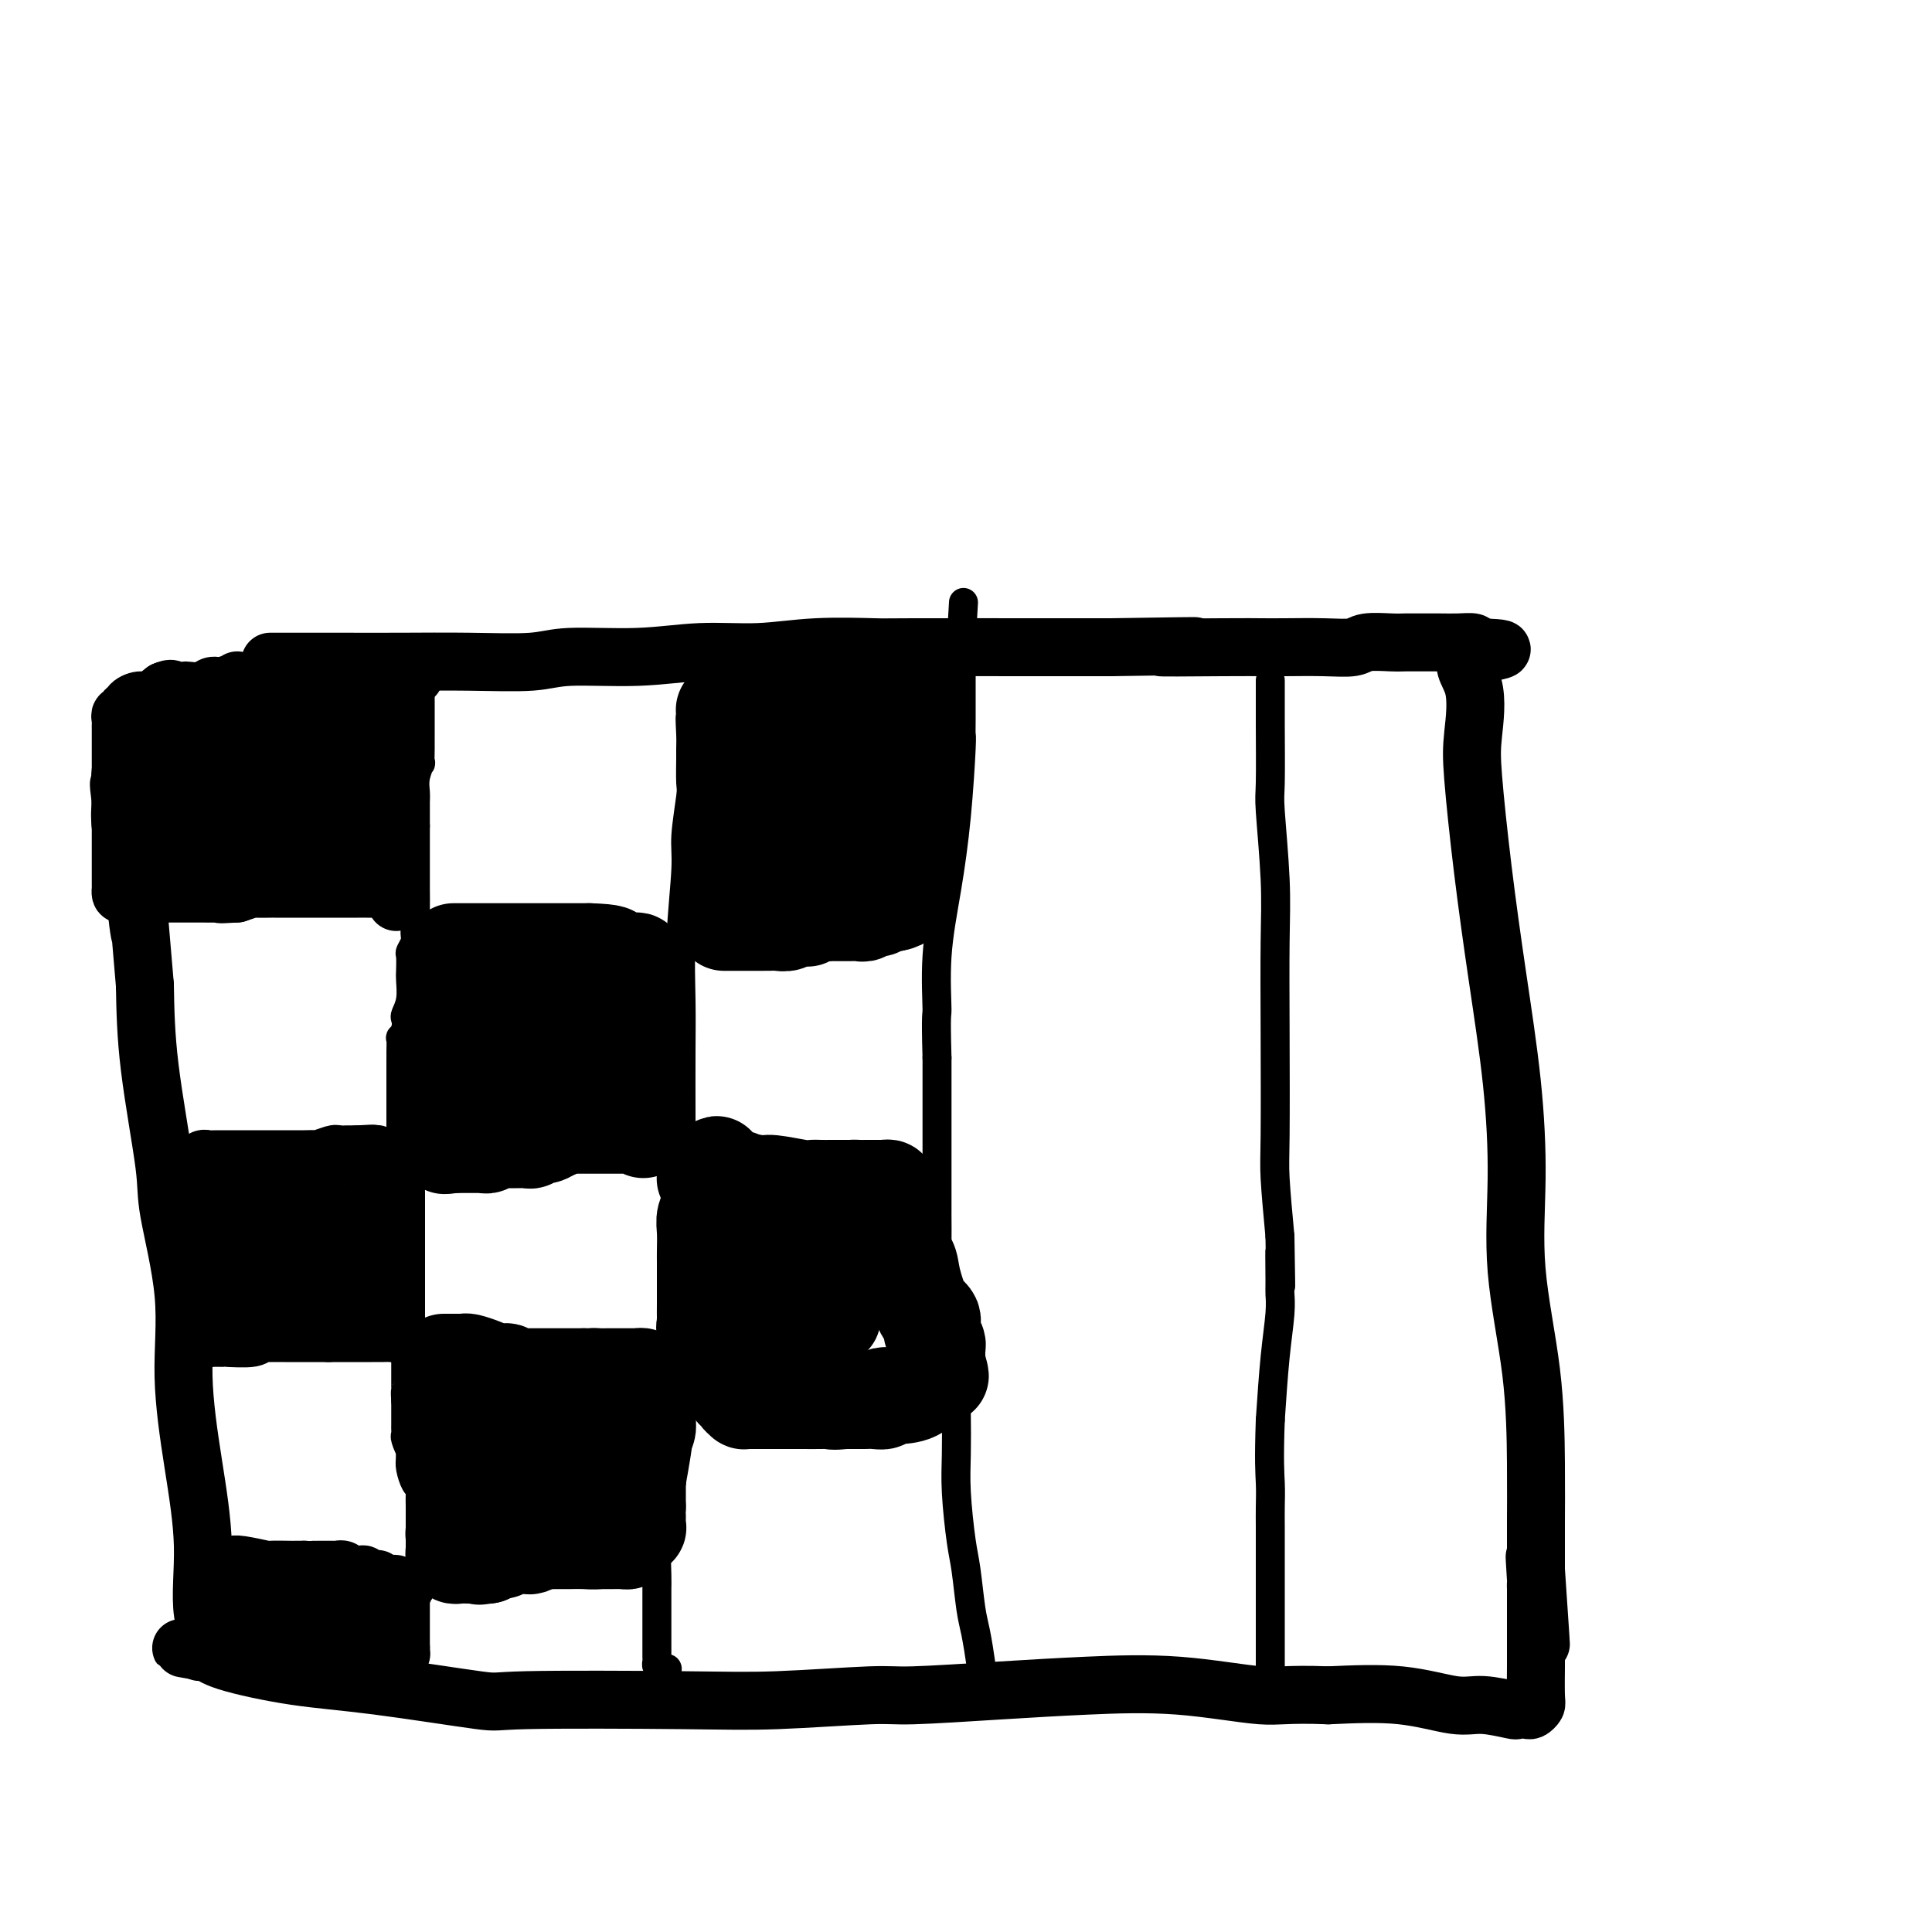 <svg viewBox='0 0 400 400' version='1.1' xmlns='http://www.w3.org/2000/svg' xmlns:xlink='http://www.w3.org/1999/xlink'><g fill='none' stroke='#000000' stroke-width='12' stroke-linecap='round' stroke-linejoin='round'><path d='M56,137c-0.053,0.000 -0.107,0.000 0,0c0.107,-0.000 0.374,-0.000 1,0c0.626,0.000 1.612,0.001 4,0c2.388,-0.001 6.178,-0.004 10,0c3.822,0.004 7.675,0.016 12,0c4.325,-0.016 9.120,-0.061 14,0c4.880,0.061 9.844,0.228 13,0c3.156,-0.228 4.504,-0.849 8,-1c3.496,-0.151 9.141,0.170 14,0c4.859,-0.170 8.933,-0.830 13,-1c4.067,-0.170 8.128,0.151 12,0c3.872,-0.151 7.554,-0.772 12,-1c4.446,-0.228 9.656,-0.061 12,0c2.344,0.061 1.823,0.016 8,0c6.177,-0.016 19.050,-0.005 27,0c7.950,0.005 10.975,0.002 14,0'/><path d='M230,134c28.797,-0.464 13.790,-0.125 11,0c-2.790,0.125 6.639,0.034 12,0c5.361,-0.034 6.655,-0.013 8,0c1.345,0.013 2.741,0.018 5,0c2.259,-0.018 5.381,-0.057 8,0c2.619,0.057 4.734,0.212 6,0c1.266,-0.212 1.682,-0.789 3,-1c1.318,-0.211 3.538,-0.056 5,0c1.462,0.056 2.164,0.014 3,0c0.836,-0.014 1.804,-0.001 3,0c1.196,0.001 2.620,-0.010 4,0c1.380,0.010 2.718,0.041 4,0c1.282,-0.041 2.509,-0.155 3,0c0.491,0.155 0.245,0.577 0,1'/><path d='M305,134c11.604,0.229 3.115,0.802 0,2c-3.115,1.198 -0.854,3.022 0,6c0.854,2.978 0.302,7.108 0,10c-0.302,2.892 -0.353,4.544 0,9c0.353,4.456 1.111,11.717 2,19c0.889,7.283 1.909,14.588 3,22c1.091,7.412 2.254,14.931 3,22c0.746,7.069 1.076,13.687 1,20c-0.076,6.313 -0.556,12.321 0,19c0.556,6.679 2.149,14.030 3,21c0.851,6.970 0.960,13.559 1,19c0.040,5.441 0.011,9.734 0,12c-0.011,2.266 -0.003,2.505 0,3c0.003,0.495 0.001,1.246 0,2c-0.001,0.754 -0.000,1.511 0,2c0.000,0.489 0.000,0.708 0,1c-0.000,0.292 -0.000,0.655 0,1c0.000,0.345 0.000,0.673 0,1'/><path d='M318,325c2.011,29.725 0.539,8.538 0,1c-0.539,-7.538 -0.144,-1.428 0,1c0.144,2.428 0.039,1.176 0,1c-0.039,-0.176 -0.010,0.726 0,1c0.010,0.274 0.003,-0.081 0,0c-0.003,0.081 -0.001,0.599 0,1c0.001,0.401 0.000,0.685 0,1c-0.000,0.315 -0.000,0.661 0,1c0.000,0.339 0.000,0.669 0,1'/><path d='M318,333c0.000,1.157 0.001,0.050 0,1c-0.001,0.950 -0.004,3.957 0,6c0.004,2.043 0.013,3.122 0,5c-0.013,1.878 -0.050,4.555 0,6c0.050,1.445 0.186,1.656 0,2c-0.186,0.344 -0.696,0.820 -1,1c-0.304,0.180 -0.404,0.064 -1,0c-0.596,-0.064 -1.688,-0.077 -2,0c-0.312,0.077 0.157,0.244 -1,0c-1.157,-0.244 -3.939,-0.901 -6,-1c-2.061,-0.099 -3.401,0.358 -6,0c-2.599,-0.358 -6.457,-1.531 -11,-2c-4.543,-0.469 -9.772,-0.235 -15,0'/><path d='M275,351c-8.887,-0.346 -10.104,0.290 -14,0c-3.896,-0.290 -10.473,-1.504 -17,-2c-6.527,-0.496 -13.006,-0.273 -19,0c-5.994,0.273 -11.502,0.595 -18,1c-6.498,0.405 -13.985,0.892 -18,1c-4.015,0.108 -4.558,-0.165 -9,0c-4.442,0.165 -12.783,0.766 -19,1c-6.217,0.234 -10.311,0.100 -20,0c-9.689,-0.100 -24.974,-0.166 -32,0c-7.026,0.166 -5.795,0.562 -10,0c-4.205,-0.562 -13.847,-2.084 -21,-3c-7.153,-0.916 -11.816,-1.226 -17,-2c-5.184,-0.774 -10.889,-2.011 -14,-3c-3.111,-0.989 -3.628,-1.729 -4,-2c-0.372,-0.271 -0.600,-0.073 -1,0c-0.400,0.073 -0.971,0.021 -1,0c-0.029,-0.021 0.486,-0.010 1,0'/><path d='M42,342c-8.812,-1.519 -2.341,-0.317 0,-1c2.341,-0.683 0.553,-3.250 0,-7c-0.553,-3.750 0.128,-8.684 0,-14c-0.128,-5.316 -1.065,-11.014 -2,-17c-0.935,-5.986 -1.869,-12.261 -2,-18c-0.131,-5.739 0.539,-10.944 0,-17c-0.539,-6.056 -2.289,-12.963 -3,-17c-0.711,-4.037 -0.384,-5.202 -1,-10c-0.616,-4.798 -2.176,-13.228 -3,-20c-0.824,-6.772 -0.912,-11.886 -1,-17'/><path d='M30,204c-2.013,-23.412 -1.046,-12.941 -1,-11c0.046,1.941 -0.828,-4.647 -1,-8c-0.172,-3.353 0.360,-3.470 0,-4c-0.360,-0.530 -1.612,-1.472 -2,-2c-0.388,-0.528 0.088,-0.642 0,-2c-0.088,-1.358 -0.739,-3.959 -1,-6c-0.261,-2.041 -0.130,-3.520 0,-5'/><path d='M25,166c-0.774,-6.216 -0.207,-2.755 0,-2c0.207,0.755 0.056,-1.197 0,-2c-0.056,-0.803 -0.015,-0.458 0,-1c0.015,-0.542 0.004,-1.972 0,-3c-0.004,-1.028 -0.001,-1.655 0,-2c0.001,-0.345 0.000,-0.407 0,-1c-0.000,-0.593 0.000,-1.717 0,-2c-0.000,-0.283 -0.001,0.274 0,0c0.001,-0.274 0.004,-1.379 0,-2c-0.004,-0.621 -0.016,-0.759 0,-1c0.016,-0.241 0.061,-0.586 0,-1c-0.061,-0.414 -0.228,-0.898 0,-1c0.228,-0.102 0.852,0.179 1,0c0.148,-0.179 -0.179,-0.817 0,-1c0.179,-0.183 0.866,0.089 1,0c0.134,-0.089 -0.284,-0.539 0,-1c0.284,-0.461 1.269,-0.932 2,-1c0.731,-0.068 1.209,0.266 2,0c0.791,-0.266 1.896,-1.133 3,-2'/><path d='M34,143c1.729,-0.775 1.552,-0.212 2,0c0.448,0.212 1.522,0.072 2,0c0.478,-0.072 0.361,-0.075 1,0c0.639,0.075 2.036,0.230 3,0c0.964,-0.230 1.497,-0.845 2,-1c0.503,-0.155 0.976,0.151 2,0c1.024,-0.151 2.600,-0.758 3,-1c0.400,-0.242 -0.375,-0.117 1,0c1.375,0.117 4.901,0.228 6,0c1.099,-0.228 -0.230,-0.793 0,-1c0.230,-0.207 2.020,-0.055 3,0c0.980,0.055 1.150,0.015 2,0c0.850,-0.015 2.381,-0.004 4,0c1.619,0.004 3.327,0.001 4,0c0.673,-0.001 0.313,-0.000 1,0c0.687,0.000 2.422,0.000 4,0c1.578,-0.000 3.000,-0.000 4,0c1.000,0.000 1.577,0.000 2,0c0.423,-0.000 0.692,-0.000 1,0c0.308,0.000 0.654,0.000 1,0'/><path d='M82,140c7.426,-0.333 1.990,0.333 0,1c-1.990,0.667 -0.533,1.334 0,2c0.533,0.666 0.143,1.333 0,2c-0.143,0.667 -0.038,1.336 0,3c0.038,1.664 0.010,4.323 0,5c-0.010,0.677 -0.003,-0.627 0,0c0.003,0.627 0.001,3.185 0,5c-0.001,1.815 -0.000,2.886 0,4c0.000,1.114 0.000,2.269 0,3c-0.000,0.731 -0.000,1.036 0,2c0.000,0.964 0.000,2.587 0,4c-0.000,1.413 -0.000,2.616 0,4c0.000,1.384 0.000,2.948 0,4c-0.000,1.052 -0.000,1.591 0,2c0.000,0.409 0.000,0.688 0,1c-0.000,0.312 -0.000,0.656 0,1'/><path d='M82,183c0.031,6.879 0.107,2.575 0,1c-0.107,-1.575 -0.399,-0.422 -1,0c-0.601,0.422 -1.511,0.113 -2,0c-0.489,-0.113 -0.556,-0.030 -1,0c-0.444,0.030 -1.265,0.008 -2,0c-0.735,-0.008 -1.385,-0.002 -2,0c-0.615,0.002 -1.195,0.001 -2,0c-0.805,-0.001 -1.834,-0.000 -3,0c-1.166,0.000 -2.467,-0.000 -4,0c-1.533,0.000 -3.297,0.000 -4,0c-0.703,-0.000 -0.344,-0.001 -1,0c-0.656,0.001 -2.328,0.003 -3,0c-0.672,-0.003 -0.345,-0.011 -1,0c-0.655,0.011 -2.292,0.041 -3,0c-0.708,-0.041 -0.488,-0.155 -1,0c-0.512,0.155 -1.756,0.577 -3,1'/><path d='M49,185c-5.473,0.309 -2.655,0.083 -2,0c0.655,-0.083 -0.852,-0.022 -2,0c-1.148,0.022 -1.936,0.006 -3,0c-1.064,-0.006 -2.404,-0.000 -4,0c-1.596,0.000 -3.447,-0.004 -5,0c-1.553,0.004 -2.808,0.016 -4,0c-1.192,-0.016 -2.319,-0.060 -3,0c-0.681,0.060 -0.914,0.225 -1,0c-0.086,-0.225 -0.023,-0.839 0,-1c0.023,-0.161 0.006,0.131 0,0c-0.006,-0.131 -0.002,-0.684 0,-1c0.002,-0.316 0.000,-0.394 0,-1c-0.000,-0.606 -0.000,-1.740 0,-3c0.000,-1.260 0.000,-2.646 0,-4c-0.000,-1.354 -0.000,-2.677 0,-4'/><path d='M25,171c-0.155,-2.747 -0.042,-2.616 0,-3c0.042,-0.384 0.011,-1.283 0,-2c-0.011,-0.717 -0.004,-1.253 0,-2c0.004,-0.747 0.005,-1.705 0,-2c-0.005,-0.295 -0.015,0.075 0,0c0.015,-0.075 0.054,-0.594 0,-1c-0.054,-0.406 -0.203,-0.700 0,-1c0.203,-0.300 0.757,-0.605 1,-1c0.243,-0.395 0.174,-0.880 0,-1c-0.174,-0.120 -0.454,0.124 0,0c0.454,-0.124 1.641,-0.616 2,-1c0.359,-0.384 -0.110,-0.660 0,-1c0.110,-0.340 0.799,-0.745 1,-1c0.201,-0.255 -0.085,-0.358 0,-1c0.085,-0.642 0.543,-1.821 1,-3'/><path d='M30,151c0.952,-3.321 0.830,-1.622 1,-1c0.170,0.622 0.630,0.167 1,0c0.370,-0.167 0.650,-0.046 1,0c0.350,0.046 0.771,0.016 1,0c0.229,-0.016 0.266,-0.018 1,0c0.734,0.018 2.166,0.057 3,0c0.834,-0.057 1.069,-0.210 2,0c0.931,0.210 2.559,0.781 4,1c1.441,0.219 2.696,0.085 4,0c1.304,-0.085 2.657,-0.121 4,0c1.343,0.121 2.674,0.400 4,0c1.326,-0.400 2.645,-1.480 5,-2c2.355,-0.520 5.744,-0.479 8,-1c2.256,-0.521 3.378,-1.604 4,-2c0.622,-0.396 0.744,-0.107 1,0c0.256,0.107 0.644,0.030 1,0c0.356,-0.030 0.678,-0.015 1,0'/><path d='M76,146c3.094,-0.566 0.829,0.519 0,1c-0.829,0.481 -0.223,0.356 0,1c0.223,0.644 0.064,2.055 0,3c-0.064,0.945 -0.031,1.423 0,2c0.031,0.577 0.061,1.254 0,2c-0.061,0.746 -0.212,1.561 0,2c0.212,0.439 0.789,0.502 1,1c0.211,0.498 0.057,1.433 0,2c-0.057,0.567 -0.015,0.768 0,1c0.015,0.232 0.004,0.496 0,1c-0.004,0.504 -0.001,1.249 0,2c0.001,0.751 0.000,1.510 0,2c-0.000,0.490 -0.000,0.711 0,1c0.000,0.289 0.000,0.644 0,1'/><path d='M77,168c0.158,3.585 0.054,1.549 0,1c-0.054,-0.549 -0.057,0.389 0,1c0.057,0.611 0.173,0.896 0,1c-0.173,0.104 -0.637,0.026 -1,0c-0.363,-0.026 -0.626,0.001 -1,0c-0.374,-0.001 -0.859,-0.029 -1,0c-0.141,0.029 0.063,0.116 0,0c-0.063,-0.116 -0.391,-0.434 -1,0c-0.609,0.434 -1.497,1.619 -2,2c-0.503,0.381 -0.621,-0.041 -1,0c-0.379,0.041 -1.019,0.547 -2,1c-0.981,0.453 -2.304,0.853 -3,1c-0.696,0.147 -0.764,0.039 -1,0c-0.236,-0.039 -0.639,-0.011 -1,0c-0.361,0.011 -0.681,0.006 -1,0'/><path d='M62,175c-2.454,0.618 -1.089,0.165 -1,0c0.089,-0.165 -1.098,-0.040 -2,0c-0.902,0.040 -1.520,-0.003 -2,0c-0.480,0.003 -0.821,0.053 -1,0c-0.179,-0.053 -0.195,-0.210 -1,0c-0.805,0.210 -2.401,0.788 -3,1c-0.599,0.212 -0.203,0.057 -1,0c-0.797,-0.057 -2.787,-0.015 -4,0c-1.213,0.015 -1.648,0.004 -2,0c-0.352,-0.004 -0.619,0.000 -1,0c-0.381,-0.000 -0.874,-0.004 -1,0c-0.126,0.004 0.116,0.015 0,0c-0.116,-0.015 -0.591,-0.057 -1,0c-0.409,0.057 -0.754,0.212 -1,0c-0.246,-0.212 -0.395,-0.792 -1,-1c-0.605,-0.208 -1.667,-0.046 -2,0c-0.333,0.046 0.064,-0.026 0,0c-0.064,0.026 -0.590,0.150 -1,0c-0.410,-0.150 -0.705,-0.575 -1,-1'/><path d='M36,174c-4.022,-0.333 -1.078,-0.667 0,-1c1.078,-0.333 0.290,-0.666 0,-1c-0.290,-0.334 -0.082,-0.668 0,-1c0.082,-0.332 0.037,-0.663 0,-1c-0.037,-0.337 -0.066,-0.680 0,-1c0.066,-0.320 0.228,-0.618 0,-1c-0.228,-0.382 -0.846,-0.848 -1,-1c-0.154,-0.152 0.155,0.009 0,0c-0.155,-0.009 -0.774,-0.188 -1,-1c-0.226,-0.812 -0.058,-2.256 0,-3c0.058,-0.744 0.005,-0.787 0,-1c-0.005,-0.213 0.037,-0.596 0,-1c-0.037,-0.404 -0.153,-0.830 0,-1c0.153,-0.170 0.577,-0.085 1,0'/><path d='M35,160c0.025,-2.170 0.588,-0.595 1,0c0.412,0.595 0.671,0.212 1,0c0.329,-0.212 0.726,-0.252 1,0c0.274,0.252 0.424,0.796 1,1c0.576,0.204 1.576,0.070 2,0c0.424,-0.070 0.271,-0.074 2,0c1.729,0.074 5.341,0.226 7,0c1.659,-0.226 1.367,-0.831 3,-1c1.633,-0.169 5.193,0.098 7,0c1.807,-0.098 1.861,-0.562 2,-1c0.139,-0.438 0.363,-0.849 1,-1c0.637,-0.151 1.687,-0.040 2,0c0.313,0.040 -0.112,0.011 0,0c0.112,-0.011 0.761,-0.003 1,0c0.239,0.003 0.068,0.001 0,0c-0.068,-0.001 -0.034,-0.000 0,0'/><path d='M66,158c4.812,-0.190 1.341,0.333 0,1c-1.341,0.667 -0.553,1.476 0,2c0.553,0.524 0.870,0.762 1,1c0.130,0.238 0.072,0.476 0,1c-0.072,0.524 -0.159,1.333 0,2c0.159,0.667 0.565,1.191 1,2c0.435,0.809 0.900,1.904 1,3c0.100,1.096 -0.167,2.192 0,3c0.167,0.808 0.766,1.327 1,2c0.234,0.673 0.104,1.501 0,2c-0.104,0.499 -0.183,0.670 0,1c0.183,0.330 0.626,0.821 1,1c0.374,0.179 0.678,0.048 1,0c0.322,-0.048 0.664,-0.014 1,0c0.336,0.014 0.668,0.007 1,0'/><path d='M74,179c0.513,0.132 -0.206,-0.537 0,-1c0.206,-0.463 1.336,-0.719 2,-1c0.664,-0.281 0.861,-0.586 1,-1c0.139,-0.414 0.219,-0.938 0,-1c-0.219,-0.062 -0.736,0.338 -2,0c-1.264,-0.338 -3.275,-1.415 -5,-2c-1.725,-0.585 -3.164,-0.678 -4,-1c-0.836,-0.322 -1.068,-0.875 -2,-1c-0.932,-0.125 -2.564,0.176 -4,0c-1.436,-0.176 -2.675,-0.831 -4,-1c-1.325,-0.169 -2.736,0.147 -4,0c-1.264,-0.147 -2.380,-0.757 -3,-1c-0.620,-0.243 -0.743,-0.117 -1,0c-0.257,0.117 -0.646,0.227 -1,0c-0.354,-0.227 -0.672,-0.792 -1,-1c-0.328,-0.208 -0.665,-0.059 -1,0c-0.335,0.059 -0.667,0.030 -1,0'/><path d='M44,168c-4.207,-0.774 -1.726,-0.207 -1,0c0.726,0.207 -0.303,0.056 -1,0c-0.697,-0.056 -1.063,-0.015 -1,0c0.063,0.015 0.555,0.004 1,0c0.445,-0.004 0.841,-0.001 1,0c0.159,0.001 0.079,0.001 0,0'/><path d='M38,241c0.024,0.001 0.048,0.001 0,0c-0.048,-0.001 -0.167,-0.004 0,0c0.167,0.004 0.622,0.015 1,0c0.378,-0.015 0.680,-0.057 1,0c0.320,0.057 0.659,0.211 1,0c0.341,-0.211 0.682,-0.789 1,-1c0.318,-0.211 0.611,-0.057 1,0c0.389,0.057 0.875,0.015 2,0c1.125,-0.015 2.889,-0.004 4,0c1.111,0.004 1.569,0.001 3,0c1.431,-0.001 3.834,0.001 5,0c1.166,-0.001 1.094,-0.004 2,0c0.906,0.004 2.791,0.015 4,0c1.209,-0.015 1.742,-0.057 2,0c0.258,0.057 0.240,0.211 1,0c0.760,-0.211 2.298,-0.789 3,-1c0.702,-0.211 0.570,-0.057 1,0c0.430,0.057 1.424,0.015 2,0c0.576,-0.015 0.736,-0.004 1,0c0.264,0.004 0.632,0.002 1,0'/><path d='M74,239c5.747,-0.308 2.113,-0.079 1,0c-1.113,0.079 0.293,0.007 1,0c0.707,-0.007 0.714,0.051 1,0c0.286,-0.051 0.851,-0.210 1,0c0.149,0.210 -0.119,0.791 0,1c0.119,0.209 0.623,0.048 1,0c0.377,-0.048 0.627,0.018 1,0c0.373,-0.018 0.870,-0.120 1,0c0.130,0.120 -0.106,0.463 0,1c0.106,0.537 0.553,1.269 1,2'/><path d='M82,243c1.238,0.798 0.332,0.794 0,1c-0.332,0.206 -0.089,0.621 0,1c0.089,0.379 0.024,0.722 0,1c-0.024,0.278 -0.006,0.489 0,1c0.006,0.511 0.002,1.320 0,2c-0.002,0.680 -0.000,1.229 0,2c0.000,0.771 0.000,1.764 0,3c-0.000,1.236 -0.000,2.716 0,4c0.000,1.284 0.000,2.371 0,3c-0.000,0.629 -0.000,0.798 0,1c0.000,0.202 0.000,0.436 0,1c-0.000,0.564 -0.000,1.458 0,2c0.000,0.542 0.000,0.733 0,1c-0.000,0.267 -0.000,0.610 0,1c0.000,0.390 0.000,0.826 0,1c-0.000,0.174 -0.000,0.087 0,0'/><path d='M82,268c0.000,4.048 0.000,1.667 0,1c-0.000,-0.667 0.000,0.381 0,1c-0.000,0.619 0.000,0.810 0,1'/><path d='M82,271c0.000,0.643 0.001,0.750 0,1c-0.001,0.250 -0.002,0.641 0,1c0.002,0.359 0.008,0.685 0,1c-0.008,0.315 -0.029,0.620 0,1c0.029,0.380 0.110,0.834 0,1c-0.110,0.166 -0.409,0.045 -1,0c-0.591,-0.045 -1.472,-0.012 -2,0c-0.528,0.012 -0.703,0.003 -1,0c-0.297,-0.003 -0.716,-0.001 -1,0c-0.284,0.001 -0.432,0.000 -1,0c-0.568,-0.000 -1.554,-0.000 -2,0c-0.446,0.000 -0.351,0.000 -1,0c-0.649,-0.000 -2.043,-0.000 -3,0c-0.957,0.000 -1.479,0.000 -2,0'/><path d='M68,276c-2.237,0.000 -2.329,0.000 -3,0c-0.671,-0.000 -1.921,-0.001 -3,0c-1.079,0.001 -1.987,0.004 -3,0c-1.013,-0.004 -2.132,-0.015 -3,0c-0.868,0.015 -1.485,0.057 -2,0c-0.515,-0.057 -0.929,-0.212 -1,0c-0.071,0.212 0.202,0.789 -1,1c-1.202,0.211 -3.877,0.054 -5,0c-1.123,-0.054 -0.693,-0.004 -1,0c-0.307,0.004 -1.352,-0.037 -2,0c-0.648,0.037 -0.899,0.154 -1,0c-0.101,-0.154 -0.050,-0.577 0,-1'/><path d='M43,276c-3.804,-1.081 -0.813,-3.783 0,-7c0.813,-3.217 -0.553,-6.948 -1,-9c-0.447,-2.052 0.024,-2.423 0,-3c-0.024,-0.577 -0.542,-1.359 -1,-2c-0.458,-0.641 -0.856,-1.142 -1,-2c-0.144,-0.858 -0.035,-2.072 0,-3c0.035,-0.928 -0.003,-1.569 0,-2c0.003,-0.431 0.048,-0.651 0,-1c-0.048,-0.349 -0.188,-0.825 0,-1c0.188,-0.175 0.704,-0.047 1,0c0.296,0.047 0.370,0.013 1,0c0.630,-0.013 1.815,-0.007 3,0'/><path d='M45,246c1.413,0.104 2.446,0.865 3,1c0.554,0.135 0.629,-0.356 2,0c1.371,0.356 4.038,1.558 5,2c0.962,0.442 0.219,0.122 1,0c0.781,-0.122 3.087,-0.047 4,0c0.913,0.047 0.434,0.065 1,0c0.566,-0.065 2.177,-0.214 3,0c0.823,0.214 0.857,0.789 1,1c0.143,0.211 0.395,0.056 1,0c0.605,-0.056 1.563,-0.015 2,0c0.437,0.015 0.352,0.003 1,0c0.648,-0.003 2.030,0.002 3,0c0.970,-0.002 1.528,-0.011 2,0c0.472,0.011 0.858,0.041 1,0c0.142,-0.041 0.041,-0.155 0,0c-0.041,0.155 -0.020,0.577 0,1'/><path d='M75,251c4.597,1.260 1.088,1.910 0,2c-1.088,0.090 0.244,-0.380 1,0c0.756,0.380 0.935,1.611 1,2c0.065,0.389 0.018,-0.065 0,0c-0.018,0.065 -0.005,0.647 0,1c0.005,0.353 0.001,0.476 0,1c-0.001,0.524 0.000,1.451 0,2c-0.000,0.549 -0.003,0.722 0,1c0.003,0.278 0.011,0.662 0,1c-0.011,0.338 -0.042,0.629 0,1c0.042,0.371 0.155,0.821 0,1c-0.155,0.179 -0.580,0.087 -1,0c-0.420,-0.087 -0.834,-0.168 -1,0c-0.166,0.168 -0.083,0.584 0,1'/><path d='M75,264c-0.101,1.979 -0.354,0.425 -1,0c-0.646,-0.425 -1.684,0.278 -3,1c-1.316,0.722 -2.908,1.461 -4,2c-1.092,0.539 -1.683,0.876 -2,1c-0.317,0.124 -0.361,0.033 -2,0c-1.639,-0.033 -4.873,-0.009 -7,0c-2.127,0.009 -3.148,0.002 -4,0c-0.852,-0.002 -1.535,0.000 -2,0c-0.465,-0.000 -0.713,-0.003 -1,0c-0.287,0.003 -0.613,0.012 -1,0c-0.387,-0.012 -0.836,-0.045 -1,0c-0.164,0.045 -0.044,0.167 0,0c0.044,-0.167 0.012,-0.622 0,-1c-0.012,-0.378 -0.003,-0.679 0,-1c0.003,-0.321 0.002,-0.660 0,-1'/><path d='M47,265c-0.310,-0.582 -0.084,-0.537 0,-1c0.084,-0.463 0.026,-1.433 0,-3c-0.026,-1.567 -0.021,-3.729 0,-5c0.021,-1.271 0.057,-1.651 0,-2c-0.057,-0.349 -0.209,-0.668 0,-1c0.209,-0.332 0.777,-0.677 1,-1c0.223,-0.323 0.102,-0.623 0,-1c-0.102,-0.377 -0.183,-0.830 0,-1c0.183,-0.170 0.630,-0.056 1,0c0.370,0.056 0.664,0.053 1,0c0.336,-0.053 0.713,-0.155 1,0c0.287,0.155 0.483,0.566 1,1c0.517,0.434 1.355,0.889 2,1c0.645,0.111 1.097,-0.124 2,0c0.903,0.124 2.258,0.607 3,1c0.742,0.393 0.871,0.697 1,1'/><path d='M60,254c2.106,0.558 1.373,-0.046 1,0c-0.373,0.046 -0.384,0.744 0,1c0.384,0.256 1.164,0.072 2,0c0.836,-0.072 1.727,-0.030 2,0c0.273,0.030 -0.071,0.049 0,0c0.071,-0.049 0.556,-0.167 1,0c0.444,0.167 0.848,0.619 1,1c0.152,0.381 0.051,0.690 0,1c-0.051,0.310 -0.052,0.622 0,1c0.052,0.378 0.158,0.822 0,1c-0.158,0.178 -0.579,0.089 -1,0'/><path d='M66,259c-0.404,0.619 -1.415,0.166 -2,0c-0.585,-0.166 -0.743,-0.044 -1,0c-0.257,0.044 -0.611,0.012 -1,0c-0.389,-0.012 -0.812,-0.003 -1,0c-0.188,0.003 -0.142,0.001 -1,0c-0.858,-0.001 -2.622,-0.000 -4,0c-1.378,0.000 -2.371,0.000 -3,0c-0.629,-0.000 -0.894,-0.000 -1,0c-0.106,0.000 -0.053,0.000 0,0'/><path d='M47,324c-0.093,-0.008 -0.186,-0.016 0,0c0.186,0.016 0.653,0.057 1,0c0.347,-0.057 0.576,-0.211 2,0c1.424,0.211 4.045,0.789 5,1c0.955,0.211 0.245,0.057 1,0c0.755,-0.057 2.976,-0.015 4,0c1.024,0.015 0.853,0.004 1,0c0.147,-0.004 0.614,-0.001 1,0c0.386,0.001 0.693,0.001 1,0'/><path d='M63,325c2.941,0.155 2.294,0.041 2,0c-0.294,-0.041 -0.234,-0.011 0,0c0.234,0.011 0.641,0.003 1,0c0.359,-0.003 0.670,-0.001 1,0c0.330,0.001 0.680,-0.001 1,0c0.320,0.001 0.611,0.004 1,0c0.389,-0.004 0.878,-0.015 1,0c0.122,0.015 -0.121,0.057 0,0c0.121,-0.057 0.607,-0.211 1,0c0.393,0.211 0.693,0.789 1,1c0.307,0.211 0.621,0.057 1,0c0.379,-0.057 0.823,-0.016 1,0c0.177,0.016 0.089,0.008 0,0'/><path d='M74,326c1.879,0.094 1.078,-0.172 1,0c-0.078,0.172 0.567,0.782 1,1c0.433,0.218 0.655,0.044 1,0c0.345,-0.044 0.813,0.041 1,0c0.187,-0.041 0.092,-0.207 0,0c-0.092,0.207 -0.179,0.786 0,1c0.179,0.214 0.626,0.061 1,0c0.374,-0.061 0.675,-0.030 1,0c0.325,0.030 0.675,0.060 1,0c0.325,-0.060 0.626,-0.208 1,0c0.374,0.208 0.821,0.774 1,1c0.179,0.226 0.089,0.113 0,0'/><path d='M83,329c1.392,0.416 0.373,-0.043 0,0c-0.373,0.043 -0.100,0.588 0,1c0.100,0.412 0.027,0.692 0,1c-0.027,0.308 -0.007,0.646 0,1c0.007,0.354 0.002,0.726 0,1c-0.002,0.274 -0.001,0.451 0,1c0.001,0.549 0.000,1.472 0,2c-0.000,0.528 -0.000,0.663 0,1c0.000,0.337 0.000,0.878 0,1c-0.000,0.122 -0.000,-0.174 0,0c0.000,0.174 0.000,0.820 0,1c-0.000,0.180 -0.000,-0.105 0,0c0.000,0.105 0.000,0.602 0,1c-0.000,0.398 -0.000,0.699 0,1'/><path d='M83,341c0.052,2.082 0.182,1.286 0,1c-0.182,-0.286 -0.675,-0.061 -1,0c-0.325,0.061 -0.482,-0.040 -1,0c-0.518,0.040 -1.396,0.221 -2,0c-0.604,-0.221 -0.935,-0.844 -1,-1c-0.065,-0.156 0.136,0.155 0,0c-0.136,-0.155 -0.609,-0.777 -1,-1c-0.391,-0.223 -0.699,-0.046 -1,0c-0.301,0.046 -0.596,-0.039 -1,0c-0.404,0.039 -0.916,0.203 -1,0c-0.084,-0.203 0.262,-0.772 0,-1c-0.262,-0.228 -1.131,-0.114 -2,0'/><path d='M72,339c-1.876,-0.309 -1.066,-0.082 -1,0c0.066,0.082 -0.613,0.018 -1,0c-0.387,-0.018 -0.483,0.009 -1,0c-0.517,-0.009 -1.457,-0.055 -2,0c-0.543,0.055 -0.691,0.211 -1,0c-0.309,-0.211 -0.780,-0.789 -1,-1c-0.220,-0.211 -0.191,-0.057 -1,0c-0.809,0.057 -2.458,0.015 -3,0c-0.542,-0.015 0.022,-0.004 0,0c-0.022,0.004 -0.631,0.001 -1,0c-0.369,-0.001 -0.499,0.001 -1,0c-0.501,-0.001 -1.373,-0.003 -2,0c-0.627,0.003 -1.010,0.013 -1,0c0.010,-0.013 0.413,-0.049 0,0c-0.413,0.049 -1.641,0.185 -2,0c-0.359,-0.185 0.151,-0.689 0,-1c-0.151,-0.311 -0.964,-0.430 -2,-1c-1.036,-0.570 -2.296,-1.591 -3,-2c-0.704,-0.409 -0.852,-0.204 -1,0'/><path d='M48,334c-1.368,-0.558 -1.789,0.047 -2,0c-0.211,-0.047 -0.213,-0.745 0,-1c0.213,-0.255 0.639,-0.068 1,0c0.361,0.068 0.656,0.018 1,0c0.344,-0.018 0.735,-0.005 1,0c0.265,0.005 0.403,0.001 1,0c0.597,-0.001 1.651,-0.000 2,0c0.349,0.000 -0.009,0.000 0,0c0.009,-0.000 0.384,-0.000 1,0c0.616,0.000 1.474,0.000 2,0c0.526,-0.000 0.722,-0.000 1,0c0.278,0.000 0.639,0.000 1,0'/><path d='M57,333c1.515,-0.154 0.801,-0.037 1,0c0.199,0.037 1.310,-0.004 2,0c0.690,0.004 0.958,0.054 1,0c0.042,-0.054 -0.142,-0.211 0,0c0.142,0.211 0.612,0.788 1,1c0.388,0.212 0.695,0.057 1,0c0.305,-0.057 0.606,-0.015 1,0c0.394,0.015 0.879,0.004 1,0c0.121,-0.004 -0.122,-0.001 0,0c0.122,0.001 0.610,0.000 1,0c0.390,-0.000 0.682,-0.000 1,0c0.318,0.000 0.663,0.000 1,0c0.337,-0.000 0.668,-0.000 1,0c0.332,0.000 0.666,0.000 1,0'/><path d='M70,334c2.024,0.154 0.585,0.040 0,0c-0.585,-0.040 -0.315,-0.007 0,0c0.315,0.007 0.677,-0.013 1,0c0.323,0.013 0.608,0.060 1,0c0.392,-0.060 0.893,-0.226 1,0c0.107,0.226 -0.178,0.845 0,1c0.178,0.155 0.821,-0.154 1,0c0.179,0.154 -0.106,0.772 0,1c0.106,0.228 0.602,0.065 1,0c0.398,-0.065 0.699,-0.033 1,0'/><path d='M76,336c1.156,0.311 1.044,0.089 1,0c-0.044,-0.089 -0.022,-0.044 0,0'/></g>
<g fill='none' stroke='#000000' stroke-width='6' stroke-linecap='round' stroke-linejoin='round'><path d='M87,329c-0.000,-0.074 -0.000,-0.148 0,0c0.000,0.148 0.000,0.517 0,0c-0.000,-0.517 -0.000,-1.920 0,-4c0.000,-2.080 0.000,-4.835 0,-6c-0.000,-1.165 -0.000,-0.739 0,-1c0.000,-0.261 0.001,-1.208 0,-2c-0.001,-0.792 -0.003,-1.429 0,-2c0.003,-0.571 0.011,-1.077 0,-2c-0.011,-0.923 -0.042,-2.264 0,-3c0.042,-0.736 0.155,-0.867 0,-1c-0.155,-0.133 -0.580,-0.266 -1,-1c-0.420,-0.734 -0.834,-2.067 -1,-3c-0.166,-0.933 -0.083,-1.467 0,-2'/><path d='M85,302c-0.249,-4.521 0.130,-2.325 0,-2c-0.130,0.325 -0.767,-1.221 -1,-2c-0.233,-0.779 -0.062,-0.790 0,-1c0.062,-0.210 0.017,-0.619 0,-1c-0.017,-0.381 -0.004,-0.733 0,-1c0.004,-0.267 0.001,-0.450 0,-1c-0.001,-0.550 -0.000,-1.467 0,-2c0.000,-0.533 0.000,-0.682 0,-1c-0.000,-0.318 -0.000,-0.805 0,-1c0.000,-0.195 0.000,-0.097 0,0'/><path d='M84,290c-0.155,-2.262 -0.041,-1.915 0,-2c0.041,-0.085 0.011,-0.600 0,-1c-0.011,-0.400 -0.003,-0.684 0,-1c0.003,-0.316 0.001,-0.663 0,-1c-0.001,-0.337 -0.000,-0.663 0,-1c0.000,-0.337 0.000,-0.685 0,-1c-0.000,-0.315 -0.000,-0.599 0,-1c0.000,-0.401 0.000,-0.920 0,-1c-0.000,-0.080 -0.000,0.280 0,0c0.000,-0.280 0.000,-1.200 0,-2c-0.000,-0.800 -0.000,-1.479 0,-2c0.000,-0.521 0.000,-0.885 0,-1c-0.000,-0.115 -0.000,0.019 0,0c0.000,-0.019 0.000,-0.191 0,-1c-0.000,-0.809 -0.000,-2.256 0,-3c0.000,-0.744 0.000,-0.784 0,-1c-0.000,-0.216 -0.000,-0.608 0,-1'/><path d='M84,270c0.061,-3.286 0.212,-1.500 0,-1c-0.212,0.500 -0.789,-0.286 -1,-1c-0.211,-0.714 -0.057,-1.357 0,-2c0.057,-0.643 0.015,-1.286 0,-2c-0.015,-0.714 -0.004,-1.501 0,-2c0.004,-0.499 0.001,-0.711 0,-1c-0.001,-0.289 -0.000,-0.654 0,-1c0.000,-0.346 0.000,-0.673 0,-1'/><path d='M83,259c-0.155,-1.654 -0.041,-0.287 0,0c0.041,0.287 0.011,-0.504 0,-1c-0.011,-0.496 -0.003,-0.696 0,-1c0.003,-0.304 0.001,-0.711 0,-1c-0.001,-0.289 -0.000,-0.460 0,-1c0.000,-0.540 0.000,-1.450 0,-2c-0.000,-0.550 -0.000,-0.738 0,-1c0.000,-0.262 0.000,-0.596 0,-1c-0.000,-0.404 -0.000,-0.878 0,-1c0.000,-0.122 0.000,0.108 0,0c-0.000,-0.108 -0.000,-0.554 0,-1'/><path d='M83,249c0.000,-1.952 0.000,-1.833 0,-2c0.000,-0.167 -0.000,-0.622 0,-1c0.000,-0.378 0.000,-0.680 0,-1c0.000,-0.320 0.000,-0.659 0,-1c0.000,-0.341 -0.000,-0.683 0,-1c0.000,-0.317 0.000,-0.610 0,-1c0.000,-0.390 -0.000,-0.878 0,-1c0.000,-0.122 0.000,0.121 0,0c-0.000,-0.121 0.000,-0.606 0,-1c0.000,-0.394 0.000,-0.697 0,-1'/><path d='M83,239c0.000,-1.709 0.000,-0.983 0,-1c0.000,-0.017 -0.000,-0.778 0,-1c0.000,-0.222 0.000,0.094 0,0c0.000,-0.094 0.000,-0.599 0,-1c0.000,-0.401 -0.000,-0.699 0,-1c0.000,-0.301 0.000,-0.606 0,-1c0.000,-0.394 -0.000,-0.878 0,-1c0.000,-0.122 0.000,0.118 0,0c-0.000,-0.118 0.000,-0.594 0,-1c0.000,-0.406 0.000,-0.742 0,-1c0.000,-0.258 0.000,-0.437 0,-1c0.000,-0.563 0.000,-1.510 0,-2c0.000,-0.490 -0.000,-0.523 0,-1c0.000,-0.477 0.000,-1.398 0,-2c0.000,-0.602 -0.000,-0.886 0,-1c0.000,-0.114 0.000,-0.057 0,0'/><path d='M83,224c0.000,-2.514 0.000,-1.301 0,-1c-0.000,0.301 -0.000,-0.312 0,-1c0.000,-0.688 0.000,-1.450 0,-2c-0.000,-0.550 -0.001,-0.888 0,-1c0.001,-0.112 0.004,0.003 0,0c-0.004,-0.003 -0.015,-0.123 0,-1c0.015,-0.877 0.056,-2.510 0,-3c-0.056,-0.490 -0.207,0.162 0,0c0.207,-0.162 0.774,-1.139 1,-2c0.226,-0.861 0.113,-1.605 0,-2c-0.113,-0.395 -0.226,-0.442 0,-1c0.226,-0.558 0.792,-1.626 1,-3c0.208,-1.374 0.060,-3.054 0,-4c-0.060,-0.946 -0.030,-1.156 0,-2c0.030,-0.844 0.061,-2.320 0,-3c-0.061,-0.680 -0.212,-0.564 0,-1c0.212,-0.436 0.788,-1.425 1,-2c0.212,-0.575 0.061,-0.736 0,-1c-0.061,-0.264 -0.030,-0.632 0,-1'/><path d='M86,193c0.464,-4.624 0.124,-0.683 0,0c-0.124,0.683 -0.033,-1.892 0,-4c0.033,-2.108 0.009,-3.749 0,-5c-0.009,-1.251 -0.002,-2.111 0,-3c0.002,-0.889 0.001,-1.805 0,-3c-0.001,-1.195 -0.000,-2.668 0,-3c0.000,-0.332 0.000,0.477 0,0c-0.000,-0.477 -0.000,-2.238 0,-4'/><path d='M86,171c0.000,-3.809 0.000,-2.332 0,-2c-0.000,0.332 -0.001,-0.479 0,-1c0.001,-0.521 0.004,-0.750 0,-1c-0.004,-0.250 -0.015,-0.519 0,-1c0.015,-0.481 0.057,-1.172 0,-2c-0.057,-0.828 -0.211,-1.793 0,-3c0.211,-1.207 0.789,-2.657 1,-3c0.211,-0.343 0.057,0.419 0,0c-0.057,-0.419 -0.015,-2.020 0,-3c0.015,-0.980 0.004,-1.338 0,-2c-0.004,-0.662 -0.001,-1.628 0,-3c0.001,-1.372 0.000,-3.151 0,-4c-0.000,-0.849 -0.000,-0.767 0,-1c0.000,-0.233 0.000,-0.781 0,-1c-0.000,-0.219 -0.000,-0.110 0,0'/><path d='M144,144c0.008,-0.092 0.016,-0.184 0,0c-0.016,0.184 -0.057,0.645 0,1c0.057,0.355 0.211,0.606 0,1c-0.211,0.394 -0.789,0.932 -1,2c-0.211,1.068 -0.055,2.665 0,4c0.055,1.335 0.011,2.408 0,3c-0.011,0.592 0.012,0.702 0,2c-0.012,1.298 -0.060,3.783 0,5c0.060,1.217 0.226,1.165 0,3c-0.226,1.835 -0.845,5.558 -1,8c-0.155,2.442 0.155,3.604 0,7c-0.155,3.396 -0.773,9.026 -1,14c-0.227,4.974 -0.061,9.292 0,13c0.061,3.708 0.016,6.806 0,11c-0.016,4.194 -0.005,9.484 0,13c0.005,3.516 0.002,5.258 0,7'/><path d='M141,238c-0.237,18.283 0.672,16.990 1,17c0.328,0.010 0.075,1.322 0,2c-0.075,0.678 0.026,0.722 0,2c-0.026,1.278 -0.181,3.790 0,5c0.181,1.210 0.698,1.118 1,2c0.302,0.882 0.389,2.737 0,8c-0.389,5.263 -1.254,13.932 -2,20c-0.746,6.068 -1.373,9.534 -2,13'/><path d='M139,307c-1.011,6.910 -1.539,7.686 -2,9c-0.461,1.314 -0.856,3.167 -1,5c-0.144,1.833 -0.039,3.648 0,5c0.039,1.352 0.010,2.242 0,3c-0.010,0.758 -0.003,1.384 0,2c0.003,0.616 0.001,1.222 0,2c-0.001,0.778 -0.000,1.728 0,2c0.000,0.272 0.000,-0.134 0,1c-0.000,1.134 -0.001,3.810 0,5c0.001,1.190 0.003,0.896 0,1c-0.003,0.104 -0.011,0.605 0,1c0.011,0.395 0.041,0.683 0,1c-0.041,0.317 -0.155,0.662 0,1c0.155,0.338 0.577,0.669 1,1'/><path d='M137,346c-0.083,5.976 0.708,1.417 1,0c0.292,-1.417 0.083,0.310 0,1c-0.083,0.690 -0.042,0.345 0,0'/><path d='M203,345c-0.024,-0.043 -0.048,-0.087 0,0c0.048,0.087 0.168,0.304 0,-1c-0.168,-1.304 -0.623,-4.128 -1,-6c-0.377,-1.872 -0.675,-2.790 -1,-5c-0.325,-2.210 -0.675,-5.711 -1,-8c-0.325,-2.289 -0.623,-3.366 -1,-6c-0.377,-2.634 -0.832,-6.827 -1,-10c-0.168,-3.173 -0.051,-5.328 0,-8c0.051,-2.672 0.034,-5.860 0,-8c-0.034,-2.140 -0.086,-3.230 0,-5c0.086,-1.770 0.310,-4.220 0,-7c-0.310,-2.780 -1.155,-5.890 -2,-9'/><path d='M196,272c-1.536,-13.123 -1.876,-9.429 -2,-9c-0.124,0.429 -0.033,-2.406 0,-5c0.033,-2.594 0.009,-4.945 0,-6c-0.009,-1.055 -0.002,-0.813 0,-1c0.002,-0.187 0.001,-0.801 0,-1c-0.001,-0.199 -0.000,0.019 0,-2c0.000,-2.019 0.000,-6.274 0,-10c-0.000,-3.726 -0.000,-6.922 0,-10c0.000,-3.078 0.000,-6.039 0,-9'/><path d='M194,219c-0.284,-9.974 0.005,-8.410 0,-10c-0.005,-1.590 -0.302,-6.333 0,-11c0.302,-4.667 1.205,-9.256 2,-14c0.795,-4.744 1.481,-9.643 2,-15c0.519,-5.357 0.871,-11.172 1,-14c0.129,-2.828 0.035,-2.670 0,-3c-0.035,-0.330 -0.009,-1.148 0,-3c0.009,-1.852 0.002,-4.739 0,-7c-0.002,-2.261 -0.001,-3.896 0,-5c0.001,-1.104 0.000,-1.677 0,-2c-0.000,-0.323 -0.000,-0.395 0,-1c0.000,-0.605 0.000,-1.744 0,-2c-0.000,-0.256 -0.000,0.372 0,1'/><path d='M199,133c0.833,-14.333 0.417,-7.167 0,0'/><path d='M263,141c0.000,-0.115 0.000,-0.231 0,0c-0.000,0.231 -0.001,0.808 0,1c0.001,0.192 0.004,0.000 0,1c-0.004,1.000 -0.015,3.192 0,7c0.015,3.808 0.057,9.233 0,12c-0.057,2.767 -0.211,2.876 0,6c0.211,3.124 0.788,9.263 1,14c0.212,4.737 0.060,8.070 0,13c-0.060,4.930 -0.026,11.455 0,19c0.026,7.545 0.046,16.108 0,21c-0.046,4.892 -0.156,6.112 0,9c0.156,2.888 0.578,7.444 1,12'/><path d='M265,256c0.308,18.432 0.080,7.011 0,4c-0.080,-3.011 -0.010,2.386 0,5c0.010,2.614 -0.038,2.443 0,3c0.038,0.557 0.164,1.842 0,4c-0.164,2.158 -0.618,5.188 -1,9c-0.382,3.812 -0.691,8.406 -1,13'/><path d='M263,294c-0.309,8.573 -0.083,11.004 0,13c0.083,1.996 0.022,3.556 0,5c-0.022,1.444 -0.006,2.773 0,4c0.006,1.227 0.002,2.352 0,4c-0.002,1.648 -0.000,3.820 0,5c0.000,1.180 0.000,1.367 0,2c-0.000,0.633 -0.000,1.712 0,2c0.000,0.288 0.000,-0.216 0,0c-0.000,0.216 -0.000,1.150 0,2c0.000,0.850 0.000,1.616 0,3c-0.000,1.384 -0.000,3.386 0,4c0.000,0.614 0.000,-0.162 0,0c-0.000,0.162 -0.000,1.260 0,2c0.000,0.740 0.000,1.122 0,2c-0.000,0.878 -0.000,2.251 0,3c0.000,0.749 0.000,0.875 0,1'/><path d='M263,346c0.000,8.667 0.000,4.333 0,0'/></g>
<g fill='none' stroke='#000000' stroke-width='20' stroke-linecap='round' stroke-linejoin='round'><path d='M94,197c-0.084,0.000 -0.169,0.000 0,0c0.169,0.000 0.590,0.000 1,0c0.410,0.000 0.809,0.000 1,0c0.191,0.000 0.173,0.000 1,0c0.827,-0.000 2.498,0.000 4,0c1.502,-0.000 2.835,0.000 4,0c1.165,0.000 2.162,0.000 3,0c0.838,0.000 1.517,0.000 2,0c0.483,0.000 0.771,-0.000 1,0c0.229,0.000 0.398,0.000 1,0c0.602,0.000 1.638,0.000 2,0c0.362,0.000 0.051,0.000 0,0c-0.051,0.000 0.158,0.000 1,0c0.842,0.000 2.319,0.000 3,0c0.681,0.000 0.568,0.000 1,0c0.432,0.000 1.409,-0.000 2,0c0.591,0.000 0.795,0.000 1,0'/><path d='M122,197c5.371,0.167 4.798,0.584 5,1c0.202,0.416 1.178,0.832 2,1c0.822,0.168 1.488,0.087 2,0c0.512,-0.087 0.869,-0.182 1,0c0.131,0.182 0.035,0.640 0,1c-0.035,0.360 -0.009,0.621 0,1c0.009,0.379 0.003,0.875 0,1c-0.003,0.125 -0.001,-0.119 0,0c0.001,0.119 0.000,0.603 0,1c-0.000,0.397 -0.000,0.707 0,1c0.000,0.293 0.000,0.567 0,1c-0.000,0.433 -0.000,1.023 0,2c0.000,0.977 0.000,2.340 0,3c-0.000,0.660 -0.000,0.617 0,1c0.000,0.383 0.000,1.191 0,2'/><path d='M132,213c0.155,2.358 0.041,1.254 0,1c-0.041,-0.254 -0.011,0.343 0,1c0.011,0.657 0.003,1.375 0,2c-0.003,0.625 -0.001,1.156 0,2c0.001,0.844 0.000,2.001 0,3c-0.000,0.999 -0.000,1.840 0,2c0.000,0.160 0.000,-0.360 0,0c-0.000,0.360 -0.001,1.599 0,2c0.001,0.401 0.004,-0.037 0,0c-0.004,0.037 -0.015,0.549 0,1c0.015,0.451 0.057,0.842 0,1c-0.057,0.158 -0.211,0.084 0,0c0.211,-0.084 0.789,-0.177 1,0c0.211,0.177 0.057,0.625 0,1c-0.057,0.375 -0.015,0.678 0,1c0.015,0.322 0.004,0.663 0,1c-0.004,0.337 -0.002,0.668 0,1'/><path d='M133,232c0.223,3.166 0.282,1.580 0,1c-0.282,-0.580 -0.905,-0.155 -1,0c-0.095,0.155 0.339,0.042 0,0c-0.339,-0.042 -1.452,-0.011 -2,0c-0.548,0.011 -0.530,0.003 -1,0c-0.470,-0.003 -1.427,-0.001 -2,0c-0.573,0.001 -0.760,0.000 -1,0c-0.240,-0.000 -0.532,0.000 -1,0c-0.468,-0.000 -1.113,-0.001 -2,0c-0.887,0.001 -2.017,0.003 -3,0c-0.983,-0.003 -1.820,-0.011 -2,0c-0.180,0.011 0.298,0.041 0,0c-0.298,-0.041 -1.371,-0.155 -2,0c-0.629,0.155 -0.815,0.577 -1,1'/><path d='M115,234c-2.978,0.250 -1.424,-0.125 -1,0c0.424,0.125 -0.282,0.752 -1,1c-0.718,0.248 -1.450,0.119 -2,0c-0.550,-0.119 -0.920,-0.228 -1,0c-0.080,0.228 0.129,0.793 0,1c-0.129,0.207 -0.598,0.055 -1,0c-0.402,-0.055 -0.738,-0.015 -1,0c-0.262,0.015 -0.452,0.003 -1,0c-0.548,-0.003 -1.456,0.003 -2,0c-0.544,-0.003 -0.723,-0.015 -1,0c-0.277,0.015 -0.651,0.057 -1,0c-0.349,-0.057 -0.674,-0.211 -1,0c-0.326,0.211 -0.651,0.789 -1,1c-0.349,0.211 -0.720,0.057 -1,0c-0.280,-0.057 -0.470,-0.015 -1,0c-0.530,0.015 -1.399,0.004 -2,0c-0.601,-0.004 -0.934,-0.001 -1,0c-0.066,0.001 0.136,0.000 0,0c-0.136,-0.000 -0.610,-0.000 -1,0c-0.390,0.000 -0.695,0.000 -1,0'/><path d='M94,237c-3.415,0.456 -1.451,0.094 -1,0c0.451,-0.094 -0.611,0.078 -1,0c-0.389,-0.078 -0.104,-0.406 0,-1c0.104,-0.594 0.028,-1.454 0,-2c-0.028,-0.546 -0.007,-0.777 0,-1c0.007,-0.223 0.002,-0.436 0,-1c-0.002,-0.564 -0.001,-1.478 0,-2c0.001,-0.522 0.000,-0.651 0,-1c-0.000,-0.349 -0.000,-0.919 0,-1c0.000,-0.081 0.000,0.325 0,0c-0.000,-0.325 -0.000,-1.383 0,-2c0.000,-0.617 0.000,-0.794 0,-1c-0.000,-0.206 -0.000,-0.440 0,-1c0.000,-0.560 0.000,-1.446 0,-2c-0.000,-0.554 -0.000,-0.777 0,-1'/><path d='M92,221c-0.310,-2.936 -0.084,-2.278 0,-2c0.084,0.278 0.026,0.174 0,0c-0.026,-0.174 -0.021,-0.419 0,-1c0.021,-0.581 0.059,-1.500 0,-2c-0.059,-0.500 -0.213,-0.582 0,-1c0.213,-0.418 0.793,-1.173 1,-2c0.207,-0.827 0.041,-1.728 0,-2c-0.041,-0.272 0.044,0.085 0,0c-0.044,-0.085 -0.218,-0.611 0,-1c0.218,-0.389 0.828,-0.641 1,-1c0.172,-0.359 -0.095,-0.826 0,-1c0.095,-0.174 0.551,-0.057 1,0c0.449,0.057 0.890,0.054 1,0c0.110,-0.054 -0.111,-0.158 0,0c0.111,0.158 0.556,0.579 1,1'/><path d='M97,209c1.844,0.110 4.955,-0.114 7,0c2.045,0.114 3.026,0.566 4,1c0.974,0.434 1.943,0.849 3,1c1.057,0.151 2.202,0.038 3,0c0.798,-0.038 1.250,-0.003 2,0c0.750,0.003 1.798,-0.028 2,0c0.202,0.028 -0.443,0.115 0,0c0.443,-0.115 1.975,-0.433 3,0c1.025,0.433 1.543,1.618 2,2c0.457,0.382 0.854,-0.039 1,0c0.146,0.039 0.040,0.536 0,1c-0.040,0.464 -0.014,0.893 0,1c0.014,0.107 0.016,-0.107 0,0c-0.016,0.107 -0.049,0.537 0,1c0.049,0.463 0.182,0.961 0,1c-0.182,0.039 -0.678,-0.381 -1,0c-0.322,0.381 -0.471,1.564 -1,2c-0.529,0.436 -1.437,0.125 -2,0c-0.563,-0.125 -0.782,-0.062 -1,0'/><path d='M119,219c-0.944,0.459 -0.805,0.108 -1,0c-0.195,-0.108 -0.723,0.027 -1,0c-0.277,-0.027 -0.301,-0.218 -1,0c-0.699,0.218 -2.071,0.843 -3,1c-0.929,0.157 -1.416,-0.155 -2,0c-0.584,0.155 -1.267,0.777 -2,1c-0.733,0.223 -1.517,0.046 -2,0c-0.483,-0.046 -0.665,0.040 -1,0c-0.335,-0.040 -0.822,-0.207 -1,0c-0.178,0.207 -0.048,0.786 0,1c0.048,0.214 0.014,0.061 0,0c-0.014,-0.061 -0.007,-0.031 0,0'/><path d='M92,282c-0.089,0.000 -0.178,0.000 0,0c0.178,-0.000 0.624,-0.001 1,0c0.376,0.001 0.684,0.003 1,0c0.316,-0.003 0.640,-0.011 1,0c0.360,0.011 0.756,0.040 1,0c0.244,-0.040 0.337,-0.151 1,0c0.663,0.151 1.898,0.562 3,1c1.102,0.438 2.073,0.902 3,1c0.927,0.098 1.811,-0.170 2,0c0.189,0.170 -0.315,0.778 0,1c0.315,0.222 1.450,0.060 2,0c0.550,-0.060 0.517,-0.016 1,0c0.483,0.016 1.484,0.004 2,0c0.516,-0.004 0.548,-0.001 1,0c0.452,0.001 1.326,0.000 2,0c0.674,-0.000 1.150,-0.000 2,0c0.850,0.000 2.075,0.000 3,0c0.925,-0.000 1.550,-0.000 2,0c0.450,0.000 0.725,0.000 1,0'/><path d='M121,285c4.892,0.464 2.621,0.124 2,0c-0.621,-0.124 0.407,-0.033 1,0c0.593,0.033 0.751,0.009 1,0c0.249,-0.009 0.591,-0.002 1,0c0.409,0.002 0.887,0.001 1,0c0.113,-0.001 -0.137,-0.000 0,0c0.137,0.000 0.663,0.000 1,0c0.337,-0.000 0.486,-0.001 1,0c0.514,0.001 1.391,0.003 2,0c0.609,-0.003 0.948,-0.012 1,0c0.052,0.012 -0.182,0.044 0,0c0.182,-0.044 0.780,-0.166 1,0c0.220,0.166 0.063,0.619 0,1c-0.063,0.381 -0.031,0.691 0,1'/><path d='M133,287c1.796,0.727 0.286,1.546 0,2c-0.286,0.454 0.651,0.544 1,1c0.349,0.456 0.109,1.277 0,2c-0.109,0.723 -0.085,1.349 0,2c0.085,0.651 0.233,1.326 0,2c-0.233,0.674 -0.847,1.345 -1,2c-0.153,0.655 0.155,1.292 0,2c-0.155,0.708 -0.774,1.485 -1,2c-0.226,0.515 -0.061,0.768 0,1c0.061,0.232 0.016,0.443 0,1c-0.016,0.557 -0.004,1.459 0,2c0.004,0.541 0.001,0.722 0,1c-0.001,0.278 -0.000,0.652 0,1c0.000,0.348 0.000,0.671 0,1c-0.000,0.329 -0.000,0.666 0,1c0.000,0.334 0.000,0.667 0,1c-0.000,0.333 -0.000,0.667 0,1'/><path d='M132,312c-0.150,4.200 -0.025,2.200 0,2c0.025,-0.200 -0.050,1.399 0,2c0.050,0.601 0.224,0.203 0,0c-0.224,-0.203 -0.848,-0.212 -1,0c-0.152,0.212 0.167,0.645 0,1c-0.167,0.355 -0.819,0.631 -1,1c-0.181,0.369 0.110,0.831 0,1c-0.110,0.169 -0.621,0.045 -1,0c-0.379,-0.045 -0.626,-0.012 -1,0c-0.374,0.012 -0.874,0.003 -1,0c-0.126,-0.003 0.121,-0.001 0,0c-0.121,0.001 -0.609,0.000 -1,0c-0.391,-0.000 -0.683,-0.000 -1,0c-0.317,0.000 -0.658,0.000 -1,0'/><path d='M124,319c-1.434,0.155 -2.021,0.041 -3,0c-0.979,-0.041 -2.352,-0.011 -3,0c-0.648,0.011 -0.572,0.002 -1,0c-0.428,-0.002 -1.361,0.003 -2,0c-0.639,-0.003 -0.983,-0.015 -1,0c-0.017,0.015 0.294,0.057 0,0c-0.294,-0.057 -1.192,-0.211 -2,0c-0.808,0.211 -1.526,0.789 -2,1c-0.474,0.211 -0.704,0.057 -1,0c-0.296,-0.057 -0.658,-0.016 -1,0c-0.342,0.016 -0.664,0.008 -1,0c-0.336,-0.008 -0.685,-0.017 -1,0c-0.315,0.017 -0.595,0.060 -1,0c-0.405,-0.060 -0.933,-0.222 -1,0c-0.067,0.222 0.328,0.829 0,1c-0.328,0.171 -1.379,-0.094 -2,0c-0.621,0.094 -0.810,0.547 -1,1'/><path d='M101,322c-3.506,0.464 -0.771,0.124 0,0c0.771,-0.124 -0.423,-0.034 -1,0c-0.577,0.034 -0.537,0.010 -1,0c-0.463,-0.010 -1.431,-0.006 -2,0c-0.569,0.006 -0.741,0.013 -1,0c-0.259,-0.013 -0.605,-0.048 -1,0c-0.395,0.048 -0.838,0.178 -1,0c-0.162,-0.178 -0.044,-0.663 0,-1c0.044,-0.337 0.012,-0.525 0,-1c-0.012,-0.475 -0.006,-1.238 0,-2'/><path d='M94,318c-0.044,-0.637 -0.155,-0.230 0,-1c0.155,-0.770 0.578,-2.718 1,-6c0.422,-3.282 0.845,-7.898 1,-11c0.155,-3.102 0.041,-4.691 0,-6c-0.041,-1.309 -0.011,-2.340 0,-3c0.011,-0.660 0.003,-0.950 0,-1c-0.003,-0.050 -0.001,0.139 0,0c0.001,-0.139 0.000,-0.605 0,-1c-0.000,-0.395 -0.000,-0.719 0,-1c0.000,-0.281 0.000,-0.519 0,-1c-0.000,-0.481 -0.000,-1.207 0,-1c0.000,0.207 0.000,1.345 0,2c-0.000,0.655 -0.000,0.828 0,1'/><path d='M96,289c0.466,-4.114 0.633,0.103 1,2c0.367,1.897 0.936,1.476 3,3c2.064,1.524 5.625,4.994 9,7c3.375,2.006 6.565,2.547 8,3c1.435,0.453 1.117,0.816 1,1c-0.117,0.184 -0.031,0.189 0,0c0.031,-0.189 0.008,-0.571 0,-1c-0.008,-0.429 -0.001,-0.903 0,-1c0.001,-0.097 -0.002,0.184 0,0c0.002,-0.184 0.011,-0.833 0,-1c-0.011,-0.167 -0.041,0.147 0,0c0.041,-0.147 0.155,-0.756 0,-1c-0.155,-0.244 -0.577,-0.122 -1,0'/><path d='M117,301c-0.215,-1.144 -0.751,-2.503 -1,-3c-0.249,-0.497 -0.210,-0.133 0,0c0.210,0.133 0.592,0.036 1,0c0.408,-0.036 0.840,-0.010 1,0c0.160,0.010 0.046,0.003 0,0c-0.046,-0.003 -0.023,-0.001 0,0'/><path d='M150,191c-0.093,0.000 -0.186,0.000 0,0c0.186,-0.000 0.652,-0.000 1,0c0.348,0.000 0.579,0.000 1,0c0.421,-0.000 1.033,-0.000 2,0c0.967,0.000 2.290,0.001 3,0c0.710,-0.001 0.809,-0.004 1,0c0.191,0.004 0.475,0.015 1,0c0.525,-0.015 1.290,-0.056 2,0c0.710,0.056 1.367,0.207 2,0c0.633,-0.207 1.244,-0.774 2,-1c0.756,-0.226 1.656,-0.112 2,0c0.344,0.112 0.131,0.223 0,0c-0.131,-0.223 -0.180,-0.778 0,-1c0.180,-0.222 0.590,-0.111 1,0'/><path d='M168,189c3.418,-0.309 2.962,-0.083 3,0c0.038,0.083 0.570,0.022 1,0c0.430,-0.022 0.759,-0.006 1,0c0.241,0.006 0.393,0.001 1,0c0.607,-0.001 1.668,0.001 2,0c0.332,-0.001 -0.066,-0.004 0,0c0.066,0.004 0.596,0.015 1,0c0.404,-0.015 0.682,-0.057 1,0c0.318,0.057 0.677,0.212 1,0c0.323,-0.212 0.611,-0.793 1,-1c0.389,-0.207 0.878,-0.041 1,0c0.122,0.041 -0.122,-0.041 0,0c0.122,0.041 0.610,0.207 1,0c0.390,-0.207 0.682,-0.786 1,-1c0.318,-0.214 0.662,-0.061 1,0c0.338,0.061 0.669,0.031 1,0'/><path d='M185,187c2.632,-0.476 0.713,-0.666 0,-1c-0.713,-0.334 -0.219,-0.810 0,-1c0.219,-0.190 0.164,-0.092 0,-1c-0.164,-0.908 -0.436,-2.821 0,-4c0.436,-1.179 1.579,-1.625 2,-2c0.421,-0.375 0.120,-0.679 0,-1c-0.120,-0.321 -0.060,-0.661 0,-1'/><path d='M187,176c0.327,-2.845 0.144,-4.458 0,-6c-0.144,-1.542 -0.249,-3.012 0,-4c0.249,-0.988 0.851,-1.494 1,-2c0.149,-0.506 -0.156,-1.010 0,-2c0.156,-0.990 0.774,-2.464 1,-3c0.226,-0.536 0.061,-0.133 0,-1c-0.061,-0.867 -0.016,-3.006 0,-4c0.016,-0.994 0.004,-0.845 0,-1c-0.004,-0.155 -0.001,-0.615 0,-1c0.001,-0.385 0.000,-0.695 0,-1c-0.000,-0.305 -0.000,-0.607 0,-1c0.000,-0.393 0.000,-0.879 0,-1c-0.000,-0.121 -0.000,0.121 0,0c0.000,-0.121 0.000,-0.606 0,-1c-0.000,-0.394 -0.000,-0.697 0,-1'/><path d='M189,147c0.134,-4.486 -0.531,-1.202 -1,0c-0.469,1.202 -0.741,0.322 -1,0c-0.259,-0.322 -0.503,-0.086 -1,0c-0.497,0.086 -1.245,0.023 -2,0c-0.755,-0.023 -1.516,-0.006 -2,0c-0.484,0.006 -0.691,0.002 -1,0c-0.309,-0.002 -0.719,-0.000 -1,0c-0.281,0.000 -0.433,0.000 -1,0c-0.567,-0.000 -1.550,-0.000 -2,0c-0.450,0.000 -0.367,0.000 -1,0c-0.633,-0.000 -1.982,-0.000 -3,0c-1.018,0.000 -1.706,0.000 -2,0c-0.294,-0.000 -0.195,-0.000 -1,0c-0.805,0.000 -2.516,0.000 -4,0c-1.484,-0.000 -2.742,-0.000 -4,0'/><path d='M162,147c-4.930,-0.000 -3.754,-0.000 -4,0c-0.246,0.000 -1.912,0.000 -3,0c-1.088,-0.000 -1.598,-0.001 -2,0c-0.402,0.001 -0.696,0.003 -1,0c-0.304,-0.003 -0.618,-0.011 -1,0c-0.382,0.011 -0.832,0.042 -1,0c-0.168,-0.042 -0.055,-0.155 0,0c0.055,0.155 0.053,0.580 0,1c-0.053,0.420 -0.158,0.834 0,1c0.158,0.166 0.579,0.083 1,0'/><path d='M151,149c-1.475,0.422 0.337,0.476 1,1c0.663,0.524 0.178,1.517 0,2c-0.178,0.483 -0.048,0.457 0,1c0.048,0.543 0.013,1.655 0,3c-0.013,1.345 -0.004,2.924 0,4c0.004,1.076 0.002,1.651 0,2c-0.002,0.349 -0.004,0.473 0,1c0.004,0.527 0.015,1.459 0,2c-0.015,0.541 -0.057,0.693 0,1c0.057,0.307 0.211,0.769 0,1c-0.211,0.231 -0.788,0.232 -1,1c-0.212,0.768 -0.060,2.302 0,3c0.060,0.698 0.026,0.558 0,1c-0.026,0.442 -0.046,1.465 0,2c0.046,0.535 0.156,0.581 0,1c-0.156,0.419 -0.578,1.209 -1,2'/><path d='M150,177c-0.141,4.719 0.005,2.517 0,2c-0.005,-0.517 -0.163,0.649 0,1c0.163,0.351 0.646,-0.115 1,0c0.354,0.115 0.580,0.810 2,0c1.420,-0.810 4.033,-3.126 5,-4c0.967,-0.874 0.289,-0.306 1,-1c0.711,-0.694 2.810,-2.651 4,-4c1.190,-1.349 1.471,-2.090 2,-3c0.529,-0.910 1.304,-1.988 2,-3c0.696,-1.012 1.311,-1.959 2,-3c0.689,-1.041 1.453,-2.177 2,-3c0.547,-0.823 0.879,-1.334 1,-2c0.121,-0.666 0.033,-1.487 0,-2c-0.033,-0.513 -0.009,-0.718 0,-1c0.009,-0.282 0.005,-0.641 0,-1'/><path d='M172,153c1.409,-2.335 0.430,0.827 0,2c-0.430,1.173 -0.311,0.359 0,1c0.311,0.641 0.815,2.739 1,4c0.185,1.261 0.049,1.686 0,2c-0.049,0.314 -0.013,0.518 0,1c0.013,0.482 0.004,1.242 0,2c-0.004,0.758 -0.001,1.513 0,2c0.001,0.487 0.000,0.705 0,1c-0.000,0.295 -0.000,0.667 0,1c0.000,0.333 0.000,0.628 0,1c-0.000,0.372 -0.000,0.821 0,1c0.000,0.179 0.000,0.090 0,0'/><path d='M173,171c0.156,3.022 0.044,1.578 0,1c-0.044,-0.578 -0.022,-0.289 0,0'/><path d='M146,244c-0.037,-0.009 -0.075,-0.017 0,0c0.075,0.017 0.262,0.061 1,0c0.738,-0.061 2.028,-0.227 4,0c1.972,0.227 4.625,0.845 6,1c1.375,0.155 1.471,-0.155 3,0c1.529,0.155 4.490,0.774 6,1c1.510,0.226 1.570,0.061 2,0c0.430,-0.061 1.231,-0.016 2,0c0.769,0.016 1.505,0.004 2,0c0.495,-0.004 0.749,-0.001 1,0c0.251,0.001 0.500,0.000 1,0c0.500,-0.000 1.250,-0.000 2,0'/><path d='M176,246c4.820,0.309 1.868,0.083 1,0c-0.868,-0.083 0.346,-0.022 1,0c0.654,0.022 0.749,0.006 1,0c0.251,-0.006 0.658,-0.001 1,0c0.342,0.001 0.617,-0.000 1,0c0.383,0.000 0.872,0.003 1,0c0.128,-0.003 -0.106,-0.012 0,0c0.106,0.012 0.550,0.044 1,0c0.450,-0.044 0.905,-0.166 1,0c0.095,0.166 -0.171,0.619 0,1c0.171,0.381 0.778,0.690 1,1c0.222,0.310 0.060,0.622 0,1c-0.060,0.378 -0.017,0.822 0,1c0.017,0.178 0.009,0.089 0,0'/><path d='M185,250c1.411,0.761 0.438,0.664 0,1c-0.438,0.336 -0.340,1.104 0,2c0.340,0.896 0.921,1.918 1,3c0.079,1.082 -0.344,2.222 0,3c0.344,0.778 1.455,1.192 2,2c0.545,0.808 0.524,2.009 1,4c0.476,1.991 1.448,4.771 2,6c0.552,1.229 0.683,0.906 1,1c0.317,0.094 0.821,0.606 1,1c0.179,0.394 0.034,0.669 0,1c-0.034,0.331 0.043,0.718 0,1c-0.043,0.282 -0.208,0.458 0,1c0.208,0.542 0.788,1.451 1,2c0.212,0.549 0.057,0.738 0,1c-0.057,0.262 -0.015,0.596 0,1c0.015,0.404 0.004,0.878 0,1c-0.004,0.122 -0.001,-0.108 0,0c0.001,0.108 0.001,0.554 0,1'/><path d='M194,282c1.401,5.132 0.405,1.961 0,1c-0.405,-0.961 -0.217,0.289 0,1c0.217,0.711 0.465,0.884 0,1c-0.465,0.116 -1.641,0.175 -2,0c-0.359,-0.175 0.101,-0.583 0,0c-0.101,0.583 -0.762,2.156 -2,3c-1.238,0.844 -3.054,0.957 -4,1c-0.946,0.043 -1.022,0.015 -1,0c0.022,-0.015 0.144,-0.018 0,0c-0.144,0.018 -0.552,0.057 -1,0c-0.448,-0.057 -0.935,-0.212 -1,0c-0.065,0.212 0.292,0.789 0,1c-0.292,0.211 -1.233,0.057 -2,0c-0.767,-0.057 -1.360,-0.015 -2,0c-0.640,0.015 -1.326,0.004 -2,0c-0.674,-0.004 -1.337,-0.002 -2,0'/><path d='M175,290c-2.932,0.309 -2.762,0.083 -3,0c-0.238,-0.083 -0.885,-0.022 -2,0c-1.115,0.022 -2.700,0.006 -4,0c-1.300,-0.006 -2.317,-0.002 -3,0c-0.683,0.002 -1.033,0.000 -2,0c-0.967,-0.000 -2.550,-0.000 -3,0c-0.450,0.000 0.234,0.001 0,0c-0.234,-0.001 -1.387,-0.003 -2,0c-0.613,0.003 -0.685,0.011 -1,0c-0.315,-0.011 -0.873,-0.041 -1,0c-0.127,0.041 0.178,0.151 0,0c-0.178,-0.151 -0.840,-0.565 -1,-1c-0.160,-0.435 0.182,-0.890 0,-1c-0.182,-0.110 -0.888,0.126 -1,0c-0.112,-0.126 0.369,-0.615 0,-1c-0.369,-0.385 -1.588,-0.667 -2,-1c-0.412,-0.333 -0.018,-0.718 0,-1c0.018,-0.282 -0.341,-0.460 -1,-1c-0.659,-0.540 -1.617,-1.440 -2,-2c-0.383,-0.560 -0.192,-0.780 0,-1'/><path d='M147,281c-1.177,-1.407 -0.119,-0.423 0,-1c0.119,-0.577 -0.700,-2.713 -1,-4c-0.300,-1.287 -0.080,-1.724 0,-2c0.080,-0.276 0.022,-0.392 0,-1c-0.022,-0.608 -0.006,-1.708 0,-3c0.006,-1.292 0.002,-2.775 0,-4c-0.002,-1.225 -0.002,-2.190 0,-3c0.002,-0.810 0.004,-1.464 0,-2c-0.004,-0.536 -0.016,-0.954 0,-2c0.016,-1.046 0.061,-2.722 0,-4c-0.061,-1.278 -0.226,-2.160 0,-3c0.226,-0.840 0.845,-1.640 1,-2c0.155,-0.360 -0.154,-0.282 0,-1c0.154,-0.718 0.772,-2.232 1,-3c0.228,-0.768 0.065,-0.791 0,-1c-0.065,-0.209 -0.033,-0.605 0,-1'/><path d='M148,244c0.328,-5.723 0.649,-1.531 1,0c0.351,1.531 0.734,0.402 1,0c0.266,-0.402 0.416,-0.078 1,0c0.584,0.078 1.601,-0.089 2,0c0.399,0.089 0.179,0.435 1,1c0.821,0.565 2.682,1.348 4,2c1.318,0.652 2.093,1.174 3,2c0.907,0.826 1.945,1.955 3,3c1.055,1.045 2.125,2.004 3,3c0.875,0.996 1.554,2.029 2,3c0.446,0.971 0.659,1.881 1,3c0.341,1.119 0.809,2.446 1,3c0.191,0.554 0.104,0.333 0,1c-0.104,0.667 -0.224,2.220 0,3c0.224,0.780 0.791,0.787 1,1c0.209,0.213 0.060,0.632 0,1c-0.060,0.368 -0.030,0.684 0,1'/><path d='M172,271c0.776,2.718 0.215,1.513 0,1c-0.215,-0.513 -0.085,-0.334 0,0c0.085,0.334 0.124,0.821 0,1c-0.124,0.179 -0.413,0.048 -1,0c-0.587,-0.048 -1.474,-0.012 -2,0c-0.526,0.012 -0.693,0.000 -1,0c-0.307,-0.000 -0.756,0.011 -1,0c-0.244,-0.011 -0.285,-0.046 -1,0c-0.715,0.046 -2.104,0.171 -3,0c-0.896,-0.171 -1.298,-0.637 -2,-1c-0.702,-0.363 -1.705,-0.621 -2,-1c-0.295,-0.379 0.117,-0.878 0,-1c-0.117,-0.122 -0.763,0.133 -1,0c-0.237,-0.133 -0.063,-0.654 0,-1c0.063,-0.346 0.017,-0.516 0,-1c-0.017,-0.484 -0.005,-1.281 0,-2c0.005,-0.719 0.002,-1.359 0,-2'/></g>
</svg>